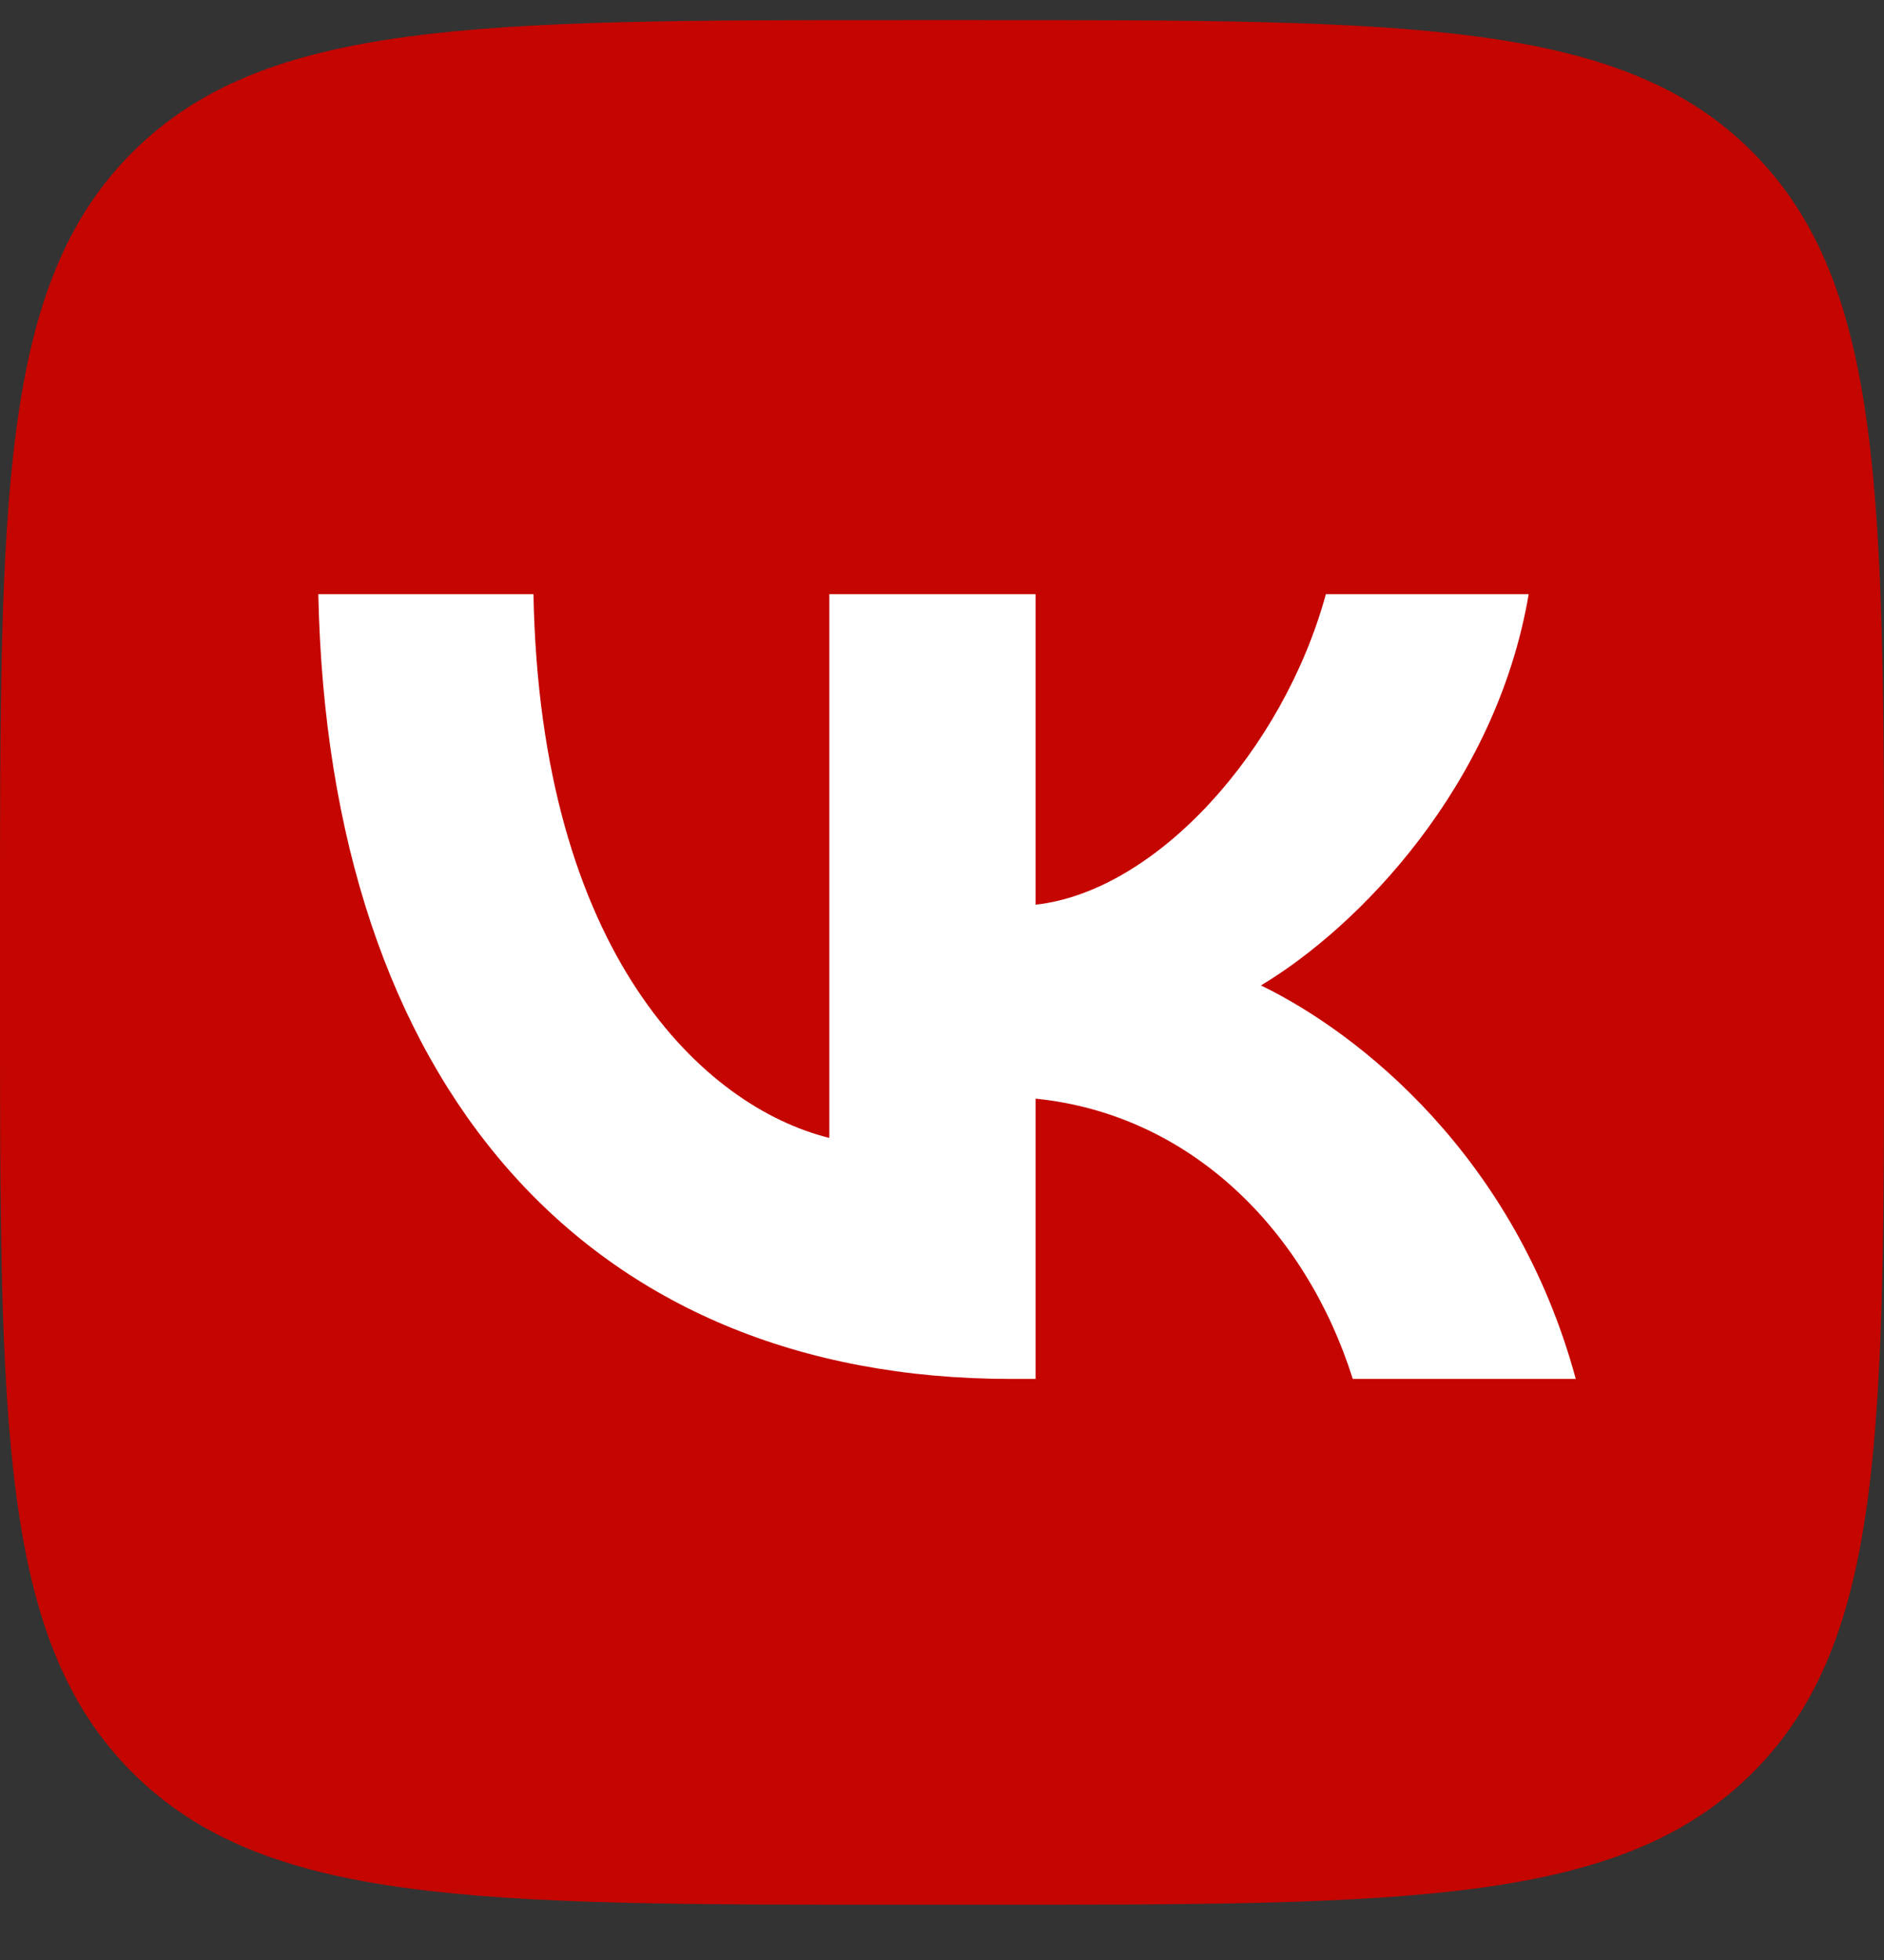 <?xml version="1.0" encoding="UTF-8"?> <svg xmlns="http://www.w3.org/2000/svg" width="25" height="26" viewBox="0 0 25 26" fill="none"><rect x="0" y="0" width="25" height="26" fill="#333333" stroke="none"/><path d="M11.987 25.267H13.028C18.679 25.267 21.505 25.267 23.26 23.512C25.015 21.757 25 18.932 25 13.295V12.239C25 6.603 25 3.777 23.26 2.022C21.52 0.267 18.679 0.267 13.028 0.267H11.987C6.335 0.267 3.51 0.267 1.755 2.022C-1.19209e-06 3.777 0 6.601 0 12.239V13.295C0 18.932 -1.19209e-06 21.757 1.755 23.512C3.51 25.267 6.335 25.267 11.987 25.267Z" fill="#C50500"></path><path d="M13.415 18.292C7.778 18.292 4.357 14.381 4.224 7.882H7.079C7.168 12.656 9.34 14.682 11.005 15.095V7.882H13.742V12.001C15.348 11.823 17.028 9.949 17.594 7.882H20.285C19.854 10.425 18.025 12.299 16.732 13.072C18.025 13.697 20.107 15.333 20.91 18.292H17.951C17.326 16.314 15.794 14.782 13.742 14.574V18.292H13.415Z" fill="white"></path></svg> 